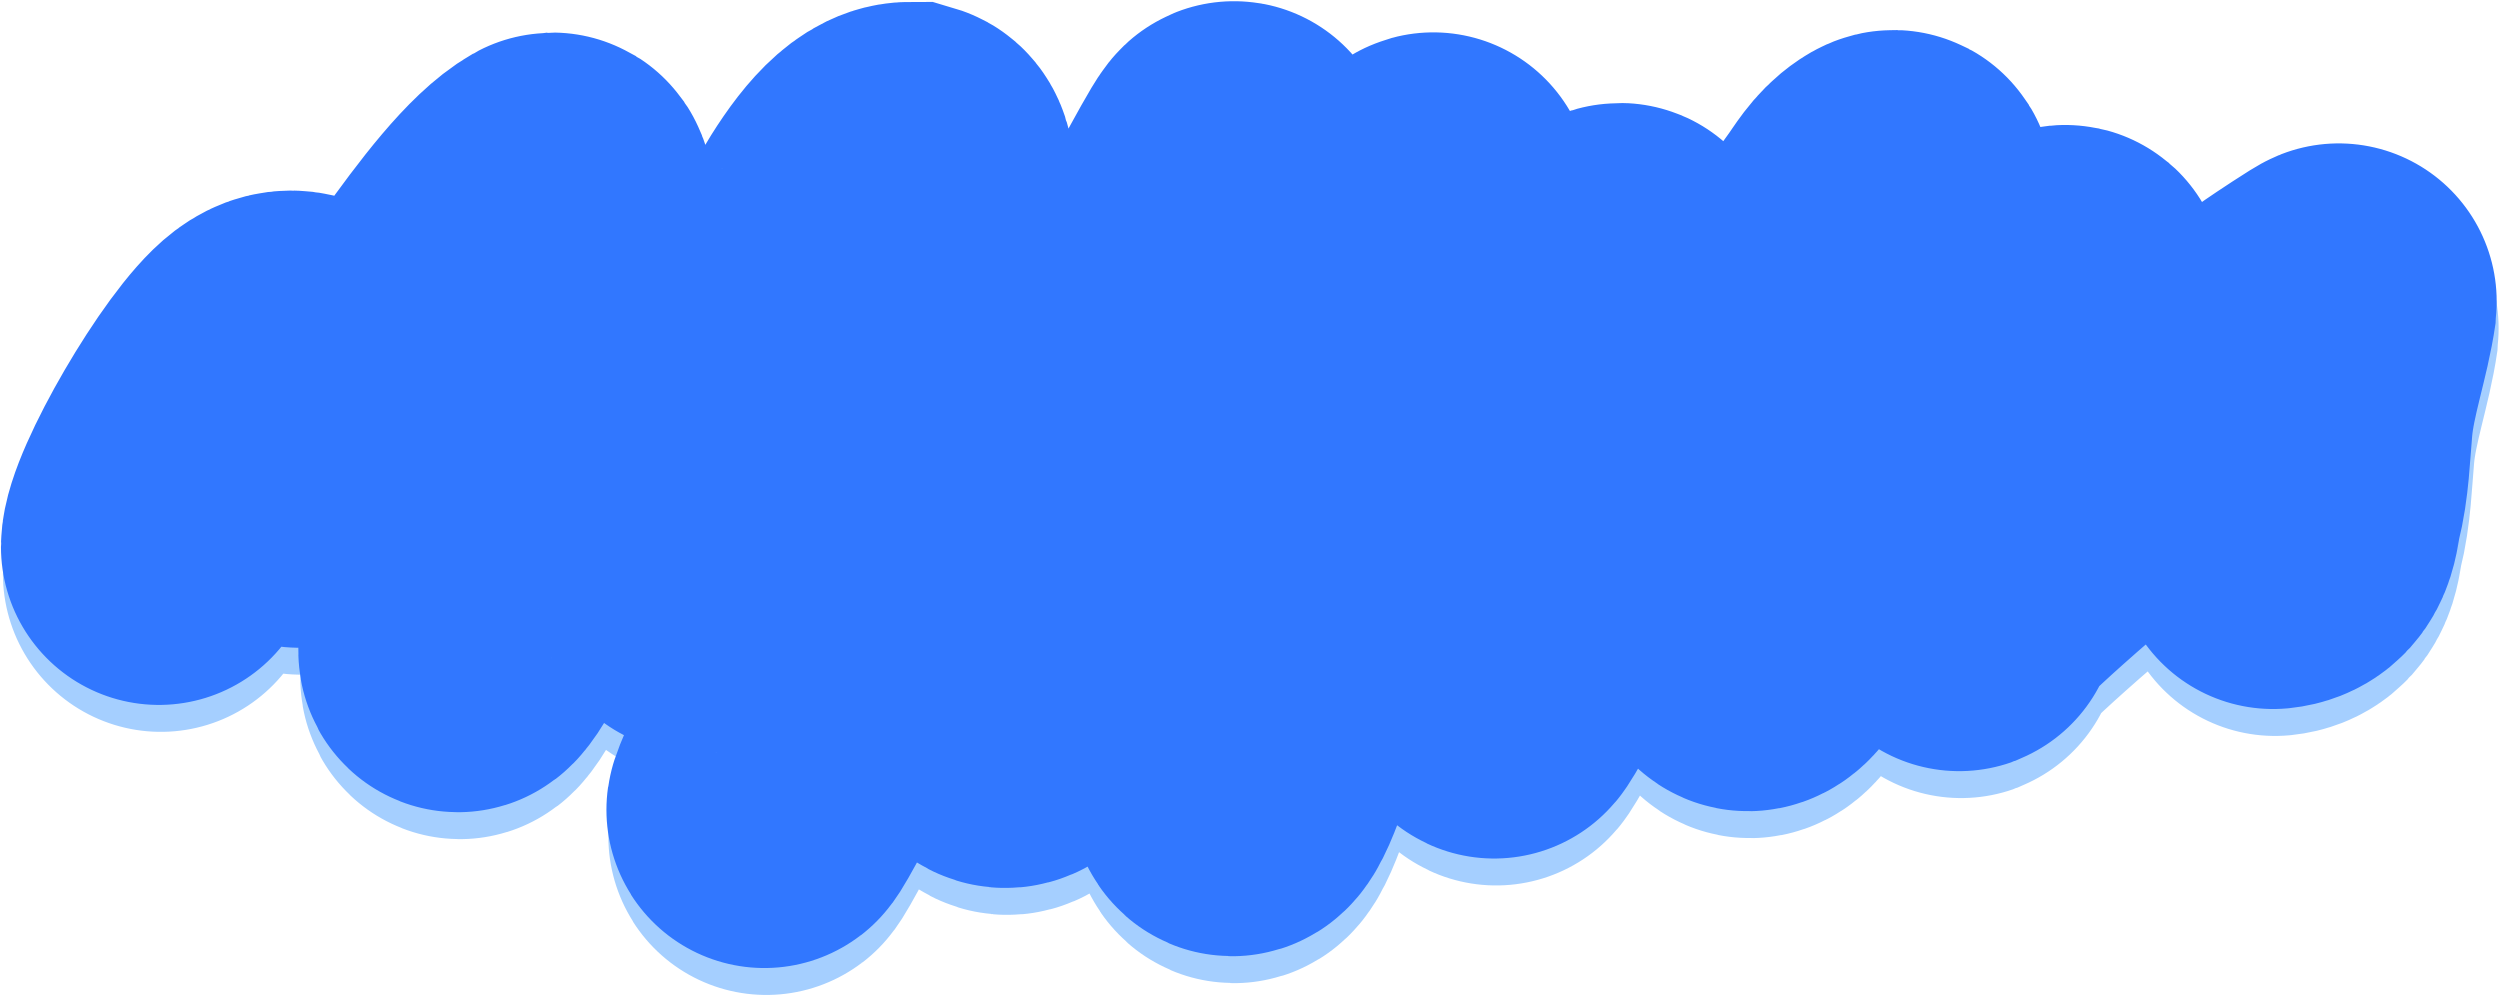 <?xml version="1.0" encoding="UTF-8"?> <svg xmlns="http://www.w3.org/2000/svg" width="1290" height="514" viewBox="0 0 1290 514" fill="none"><path d="M83 296.135C83 279.105 121.866 211.949 140.5 197.851C161 182.341 173.634 215.319 171.492 218.879C162.703 233.487 154.457 249.48 154.457 264.856C154.457 268.475 157.738 265.813 159.844 264.177C171.603 255.047 175.782 243.291 186.343 233.652C208.662 213.281 255.092 129.775 285.495 112.38C291.847 108.745 285.495 161.248 285.495 170.943C285.495 186.977 287.243 203.332 283.311 219.256C278.143 240.186 260.61 259.204 253.027 279.704C250.386 286.843 235.227 343.144 236.5 350.393C238.206 360.108 263.928 302.781 268.46 298.697C320.052 252.206 337.665 212.022 411.5 173.129C415.662 170.937 444.438 96.393 470.5 96.393C483.581 100.262 456.825 191.605 455.116 194.233C428.612 234.99 389.045 273.099 362.807 313.847C353.246 328.695 370.73 317.118 377.076 310.38C401.208 284.755 422.183 258.443 449.001 233.501C466.597 217.135 487.19 201.823 505.492 185.716C506.247 185.052 517.556 174.314 518.596 179.159C519.883 185.154 513.644 192.426 510.297 197.851C502.462 210.552 494.585 223.222 487.147 235.989C472.849 260.53 457.793 284.959 443.322 309.476C439.688 315.632 434.826 323.563 437.644 330.127C438.95 333.17 393.176 433.631 395.5 431.893C398.981 429.29 452.232 323.839 454.679 321.007C469.051 304.377 483.397 287.74 497.776 271.112C534.15 229.045 568.751 186.164 608.867 145.016C613.444 140.32 638 91.134 638 96.393C638 98.378 626.842 136.929 625.61 138.76C617.963 150.125 611.225 161.633 604.353 173.129C589.311 198.292 571.377 222.899 555.432 247.897C550.136 256.201 495.066 383.143 518.596 390.393C536.481 395.904 576.004 280.257 580.766 275.182C615.009 238.686 644.452 201.021 676.86 164.085C688.1 151.274 720.864 122.837 740 112.38C744.812 109.75 723.315 125.614 722.578 128.208C713.627 159.716 689.719 190.933 673.948 221.668C663.545 241.944 651.066 262.622 647.741 283.623C647.056 287.949 623.372 434.618 638 425.393C649.515 418.131 682.379 277.381 691.42 269.303C711.743 251.144 733.01 233.281 754.027 215.337C775.717 196.818 796.751 178.066 818.964 159.713C818.987 159.694 836.169 146.964 837.309 148.709C841.533 155.174 835.366 162.35 832.941 169.059C827.858 183.119 818.809 204.05 812.848 217.9C805.723 234.456 798.311 250.826 793.921 267.645C792.806 271.914 763.385 371.429 772 375.393C773.327 376.004 827.894 275.151 828.864 274.428C871.383 242.757 903.67 209.168 930.2 173.129C940.536 159.087 948.691 144.659 959.028 130.62C963.254 124.88 967.258 117.368 974.753 112.38C987.375 103.979 968.482 133.462 963.105 143.734C944.492 179.29 926.789 215.052 913.019 251.214C910.137 258.784 906.835 266.606 905.157 274.277C904.855 275.658 888.739 358.711 905.157 350.393C921.576 342.075 933.927 259.105 946.798 249.254C970.443 231.156 1007.85 201.977 1031.83 183.832C1042.6 175.678 1049.11 164.715 1065.9 160.014C1069.92 158.887 1065.57 164.769 1064.73 167.099C1063.31 171.042 1057.34 184.395 1056.29 186.847C1041.78 220.677 1028.74 254.733 1019.31 289.05C1016.9 297.786 1014.11 321.37 1012.03 330.127C1011.61 331.885 1010.26 320.341 1012.03 322.063C1013.57 323.575 1016.9 319.66 1018.43 318.143C1025.94 310.704 1033.89 303.398 1042.02 296.135C1085.62 257.179 1134.59 219.867 1185.87 183.53C1187.61 182.297 1208.1 168.648 1208 169.36C1205.03 190.121 1197.39 210.573 1195.48 231.466C1194.16 245.873 1193.89 260.572 1190.24 274.88C1188.45 281.856 1189.14 296.671 1173.93 298.245" stroke="#A5CFFF" stroke-width="163" stroke-linecap="round"></path><path d="M82 282.242C82 265.212 120.866 198.056 139.5 183.958C160 168.448 172.634 201.426 170.492 204.986C161.703 219.594 153.457 235.587 153.457 250.963C153.457 254.582 156.738 251.92 158.844 250.284C170.603 241.154 174.782 229.398 185.343 219.759C207.662 199.388 254.092 115.882 284.495 98.487C290.847 94.852 284.495 147.355 284.495 157.05C284.495 173.084 286.243 189.439 282.311 205.363C277.143 226.293 259.61 245.311 252.027 265.811C249.386 272.95 234.227 329.251 235.5 336.5C237.206 346.215 262.928 288.888 267.46 284.804C319.052 238.313 336.665 198.129 410.5 159.236C414.662 157.044 443.438 82.5 469.5 82.5C482.581 86.369 455.825 177.711 454.116 180.34C427.612 221.097 388.045 259.206 361.807 299.954C352.246 314.802 369.73 303.225 376.076 296.487C400.208 270.862 421.183 244.55 448.001 219.608C465.597 203.242 486.19 187.93 504.492 171.823C505.247 171.159 516.556 160.421 517.596 165.266C518.883 171.261 512.644 178.533 509.297 183.958C501.462 196.659 493.585 209.329 486.147 222.096C471.849 246.637 456.793 271.066 442.322 295.582C438.688 301.739 433.826 309.67 436.644 316.234C437.95 319.277 392.176 419.738 394.5 418C397.981 415.397 451.232 309.946 453.679 307.114C468.051 290.484 482.397 273.847 496.776 257.219C533.15 215.152 567.751 172.271 607.867 131.123C612.444 126.427 637 77.24 637 82.5C637 84.485 625.842 123.036 624.61 124.867C616.963 136.232 610.225 147.74 603.353 159.236C588.311 184.399 570.377 209.006 554.432 234.004C549.136 242.308 494.066 369.25 517.596 376.5C535.481 382.011 575.004 266.364 579.766 261.289C614.009 224.793 643.452 187.128 675.86 150.191C687.1 137.381 719.864 108.944 739 98.487C743.812 95.857 722.315 111.721 721.578 114.315C712.627 145.823 688.719 177.04 672.948 207.775C662.545 228.05 650.066 248.729 646.741 269.73C646.056 274.056 622.372 420.724 637 411.5C648.515 404.238 681.379 263.488 690.42 255.41C710.743 237.251 732.01 219.388 753.027 201.444C774.717 182.925 795.751 164.173 817.964 145.82C817.987 145.801 835.169 133.071 836.309 134.816C840.533 141.281 834.366 148.457 831.941 155.166C826.858 169.226 817.809 190.157 811.848 204.006C804.723 220.563 797.311 236.933 792.921 253.751C791.806 258.021 762.385 357.536 771 361.5C772.327 362.111 826.894 261.258 827.864 260.535C870.383 228.864 902.67 195.275 929.2 159.236C939.536 145.194 947.691 130.766 958.028 116.727C962.254 110.987 966.258 103.475 973.753 98.487C986.375 90.086 967.482 119.569 962.105 129.841C943.492 165.397 925.789 201.159 912.019 237.321C909.137 244.89 905.835 252.712 904.157 260.384C903.855 261.765 887.739 344.818 904.157 336.5C920.576 328.181 932.927 245.212 945.798 235.361C969.443 217.263 1006.85 188.084 1030.83 169.939C1041.6 161.785 1048.11 150.822 1064.9 146.121C1068.92 144.994 1064.57 150.876 1063.73 153.206C1062.31 157.149 1056.34 170.502 1055.29 172.954C1040.78 206.784 1027.74 240.84 1018.31 275.157C1015.9 283.893 1013.11 307.477 1011.03 316.234C1010.61 317.992 1009.26 306.447 1011.03 308.169C1012.57 309.682 1015.9 305.767 1017.43 304.25C1024.94 296.811 1032.89 289.505 1041.02 282.242C1084.62 243.286 1133.59 205.974 1184.87 169.637C1186.61 168.404 1207.1 154.755 1207 155.467C1204.03 176.228 1196.39 196.68 1194.48 217.573C1193.16 231.98 1192.89 246.679 1189.24 260.987C1187.45 267.963 1188.14 282.777 1172.93 284.352" stroke="#3177FF" stroke-width="163" stroke-linecap="round"></path></svg> 